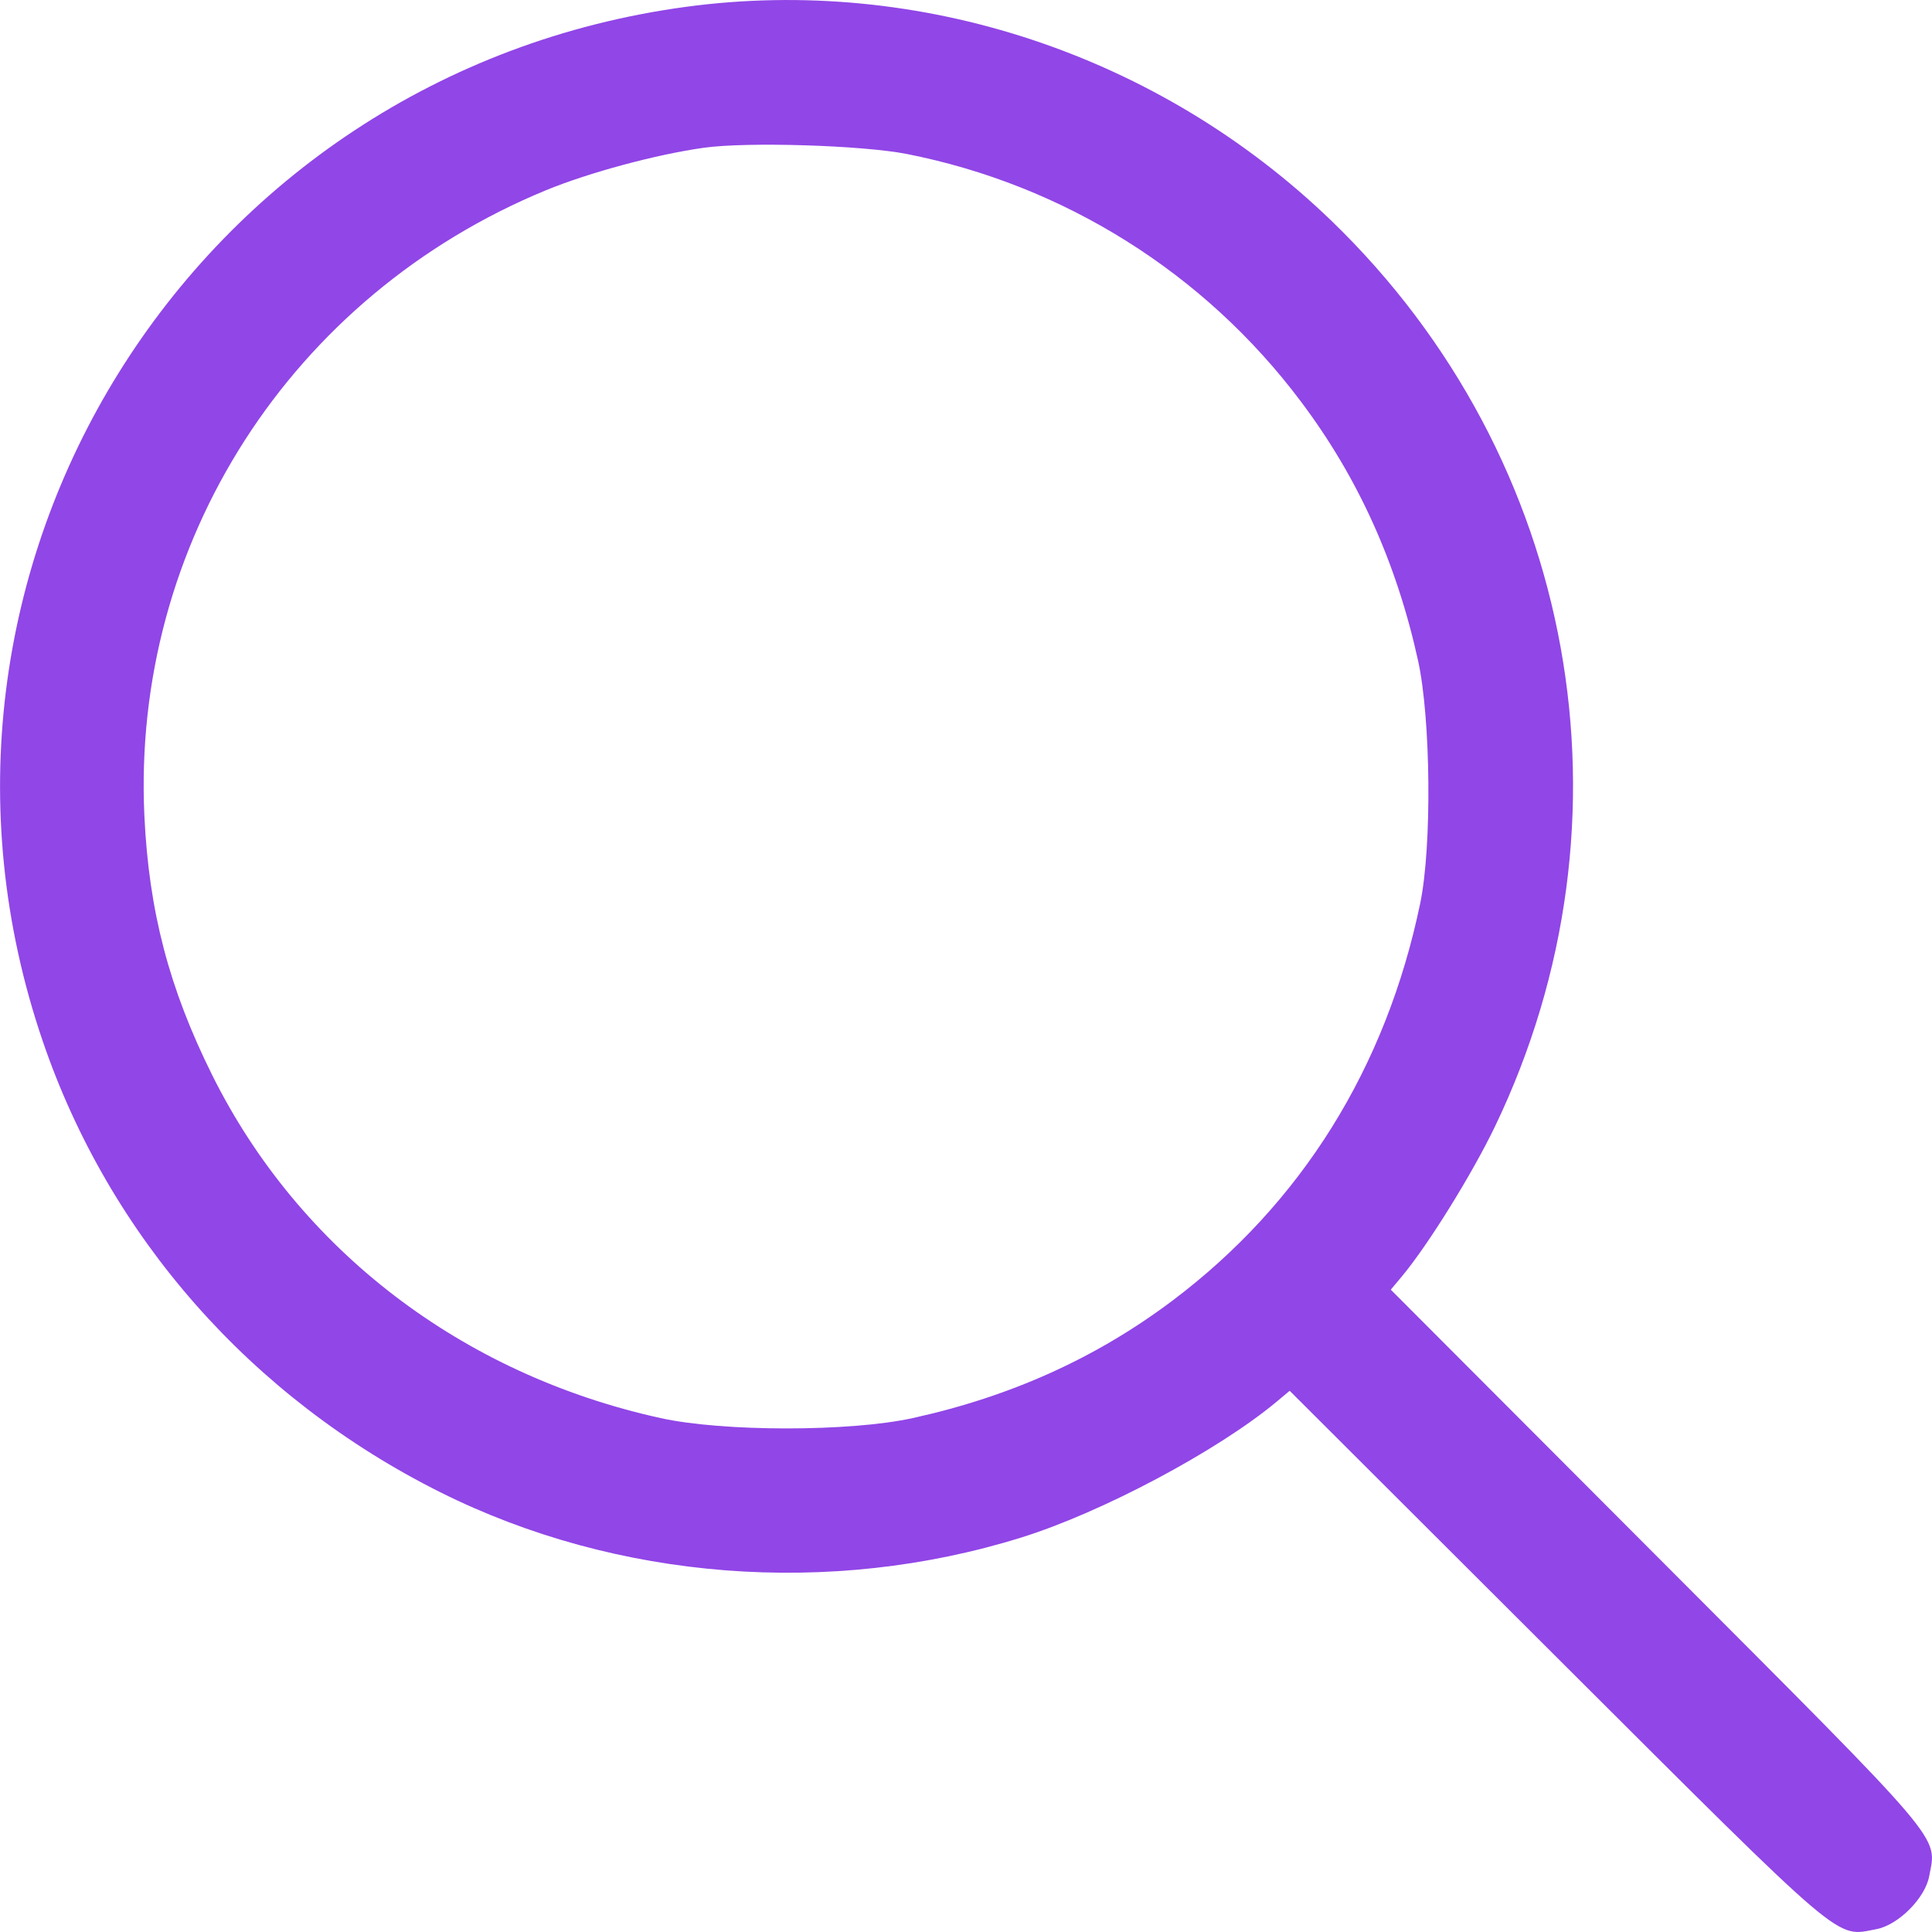 <svg width="15" height="15" viewBox="0 0 15 15" fill="none" xmlns="http://www.w3.org/2000/svg">
<path fill-rule="evenodd" clip-rule="evenodd" d="M5.326 0.053C1.487 0.572 -0.915 4.434 0.332 8.084C0.85 9.602 1.952 10.852 3.417 11.585C4.789 12.271 6.445 12.4 7.93 11.937C8.553 11.743 9.452 11.265 9.909 10.885L10.013 10.798L12.096 12.877C14.355 15.131 14.246 15.038 14.568 14.978C14.738 14.946 14.946 14.738 14.978 14.568C15.038 14.246 15.131 14.355 12.877 12.096L10.798 10.013L10.885 9.909C11.089 9.664 11.429 9.116 11.607 8.746C12.752 6.362 12.245 3.557 10.337 1.714C9 0.424 7.142 -0.192 5.326 0.053ZM7.038 1.195C8.26 1.435 9.351 2.119 10.099 3.116C10.544 3.707 10.843 4.37 11.01 5.13C11.109 5.583 11.118 6.568 11.027 7.011C10.762 8.29 10.103 9.347 9.099 10.101C8.509 10.544 7.846 10.843 7.086 11.01C6.602 11.117 5.613 11.117 5.129 11.01C3.588 10.671 2.325 9.706 1.649 8.35C1.313 7.675 1.156 7.076 1.121 6.334C1.022 4.22 2.258 2.294 4.239 1.477C4.575 1.339 5.099 1.198 5.466 1.147C5.805 1.1 6.693 1.128 7.038 1.195Z" fill="#9146E7"/>
</svg>

